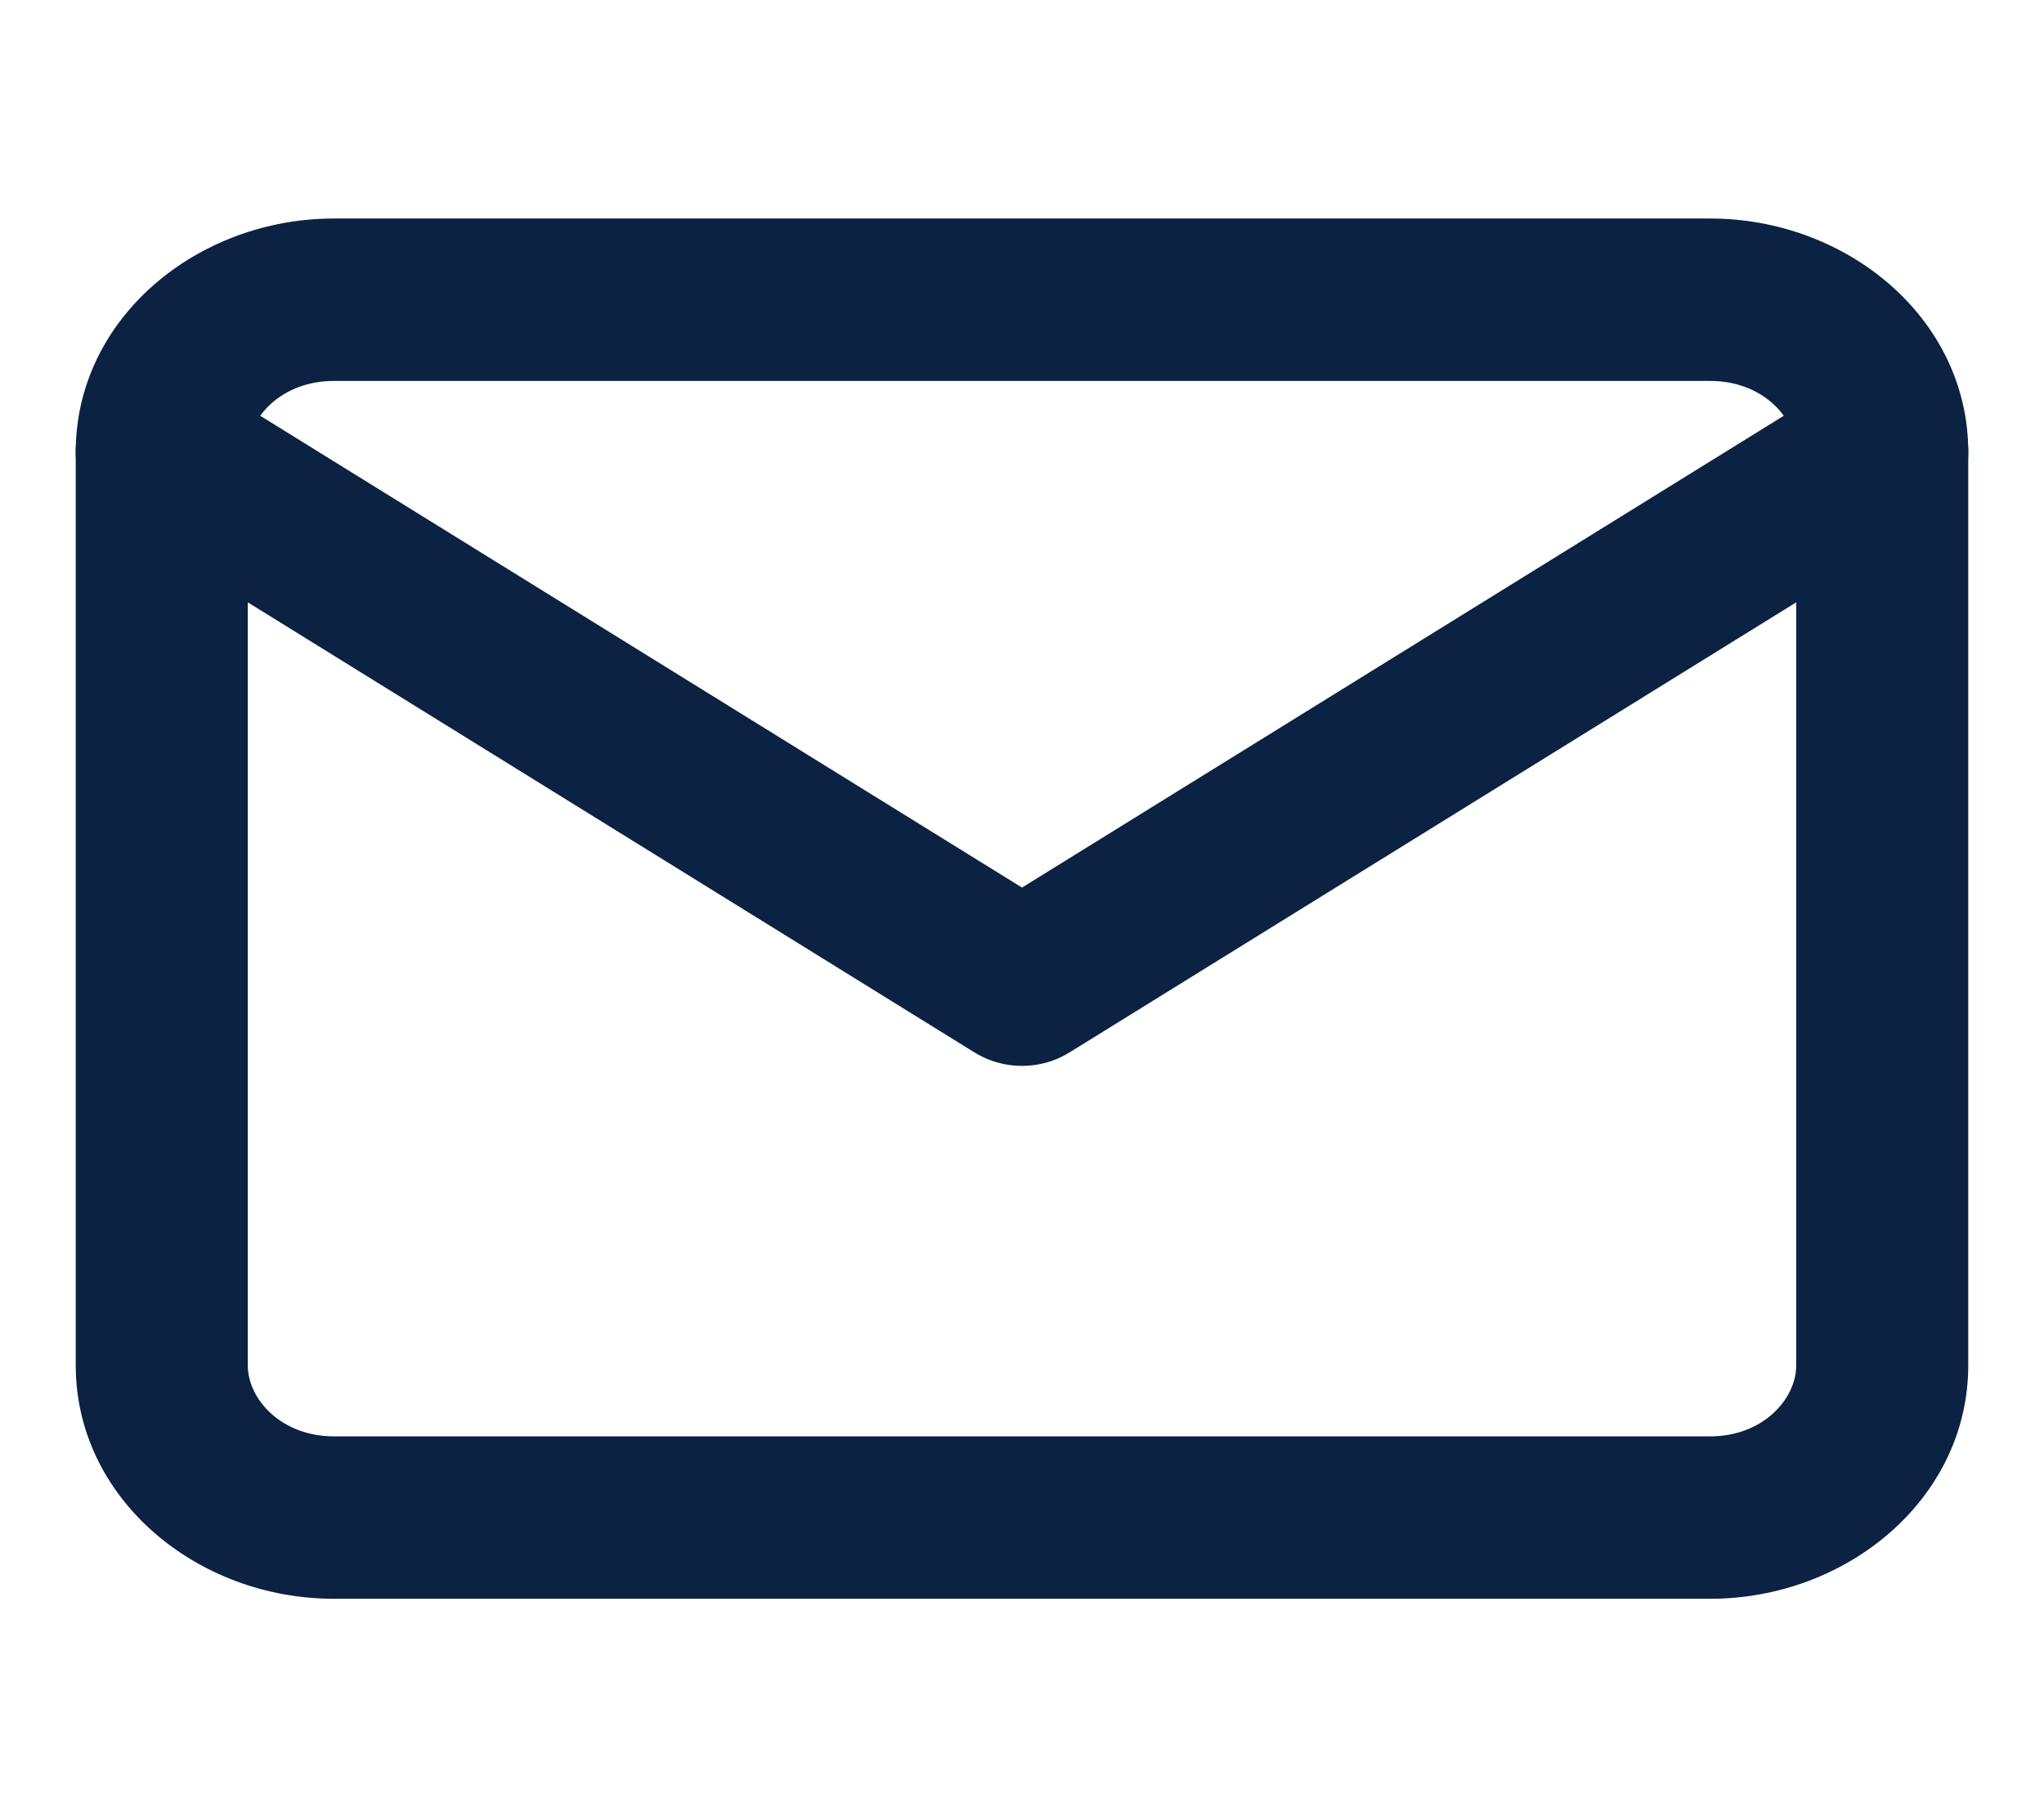<svg xmlns="http://www.w3.org/2000/svg" width="18" height="16" viewBox="0 0 18 16" fill="none">
    <path fill-rule="evenodd" clip-rule="evenodd" d="M2.94 3.354C2.478 3.354 2.182 3.679 2.182 3.979V12.021C2.182 12.321 2.478 12.647 2.94 12.647H15.061C15.522 12.647 15.818 12.321 15.818 12.021V3.979C15.818 3.679 15.522 3.354 15.061 3.354H2.94ZM0.667 3.979C0.667 2.804 1.735 1.924 2.94 1.924H15.061C16.265 1.924 17.333 2.804 17.333 3.979V12.021C17.333 13.196 16.265 14.077 15.061 14.077H2.94C1.735 14.077 0.667 13.196 0.667 12.021V3.979Z" fill="#0B2242"/>
    <path fill-rule="evenodd" clip-rule="evenodd" d="M0.791 3.587C1.021 3.257 1.49 3.165 1.84 3.381L9 7.815L16.16 3.381C16.51 3.165 16.98 3.257 17.209 3.587C17.439 3.917 17.341 4.36 16.991 4.577L9.416 9.268C9.163 9.424 8.837 9.424 8.584 9.268L1.009 4.577C0.659 4.36 0.561 3.917 0.791 3.587Z" fill="#0B2242"/>
</svg>